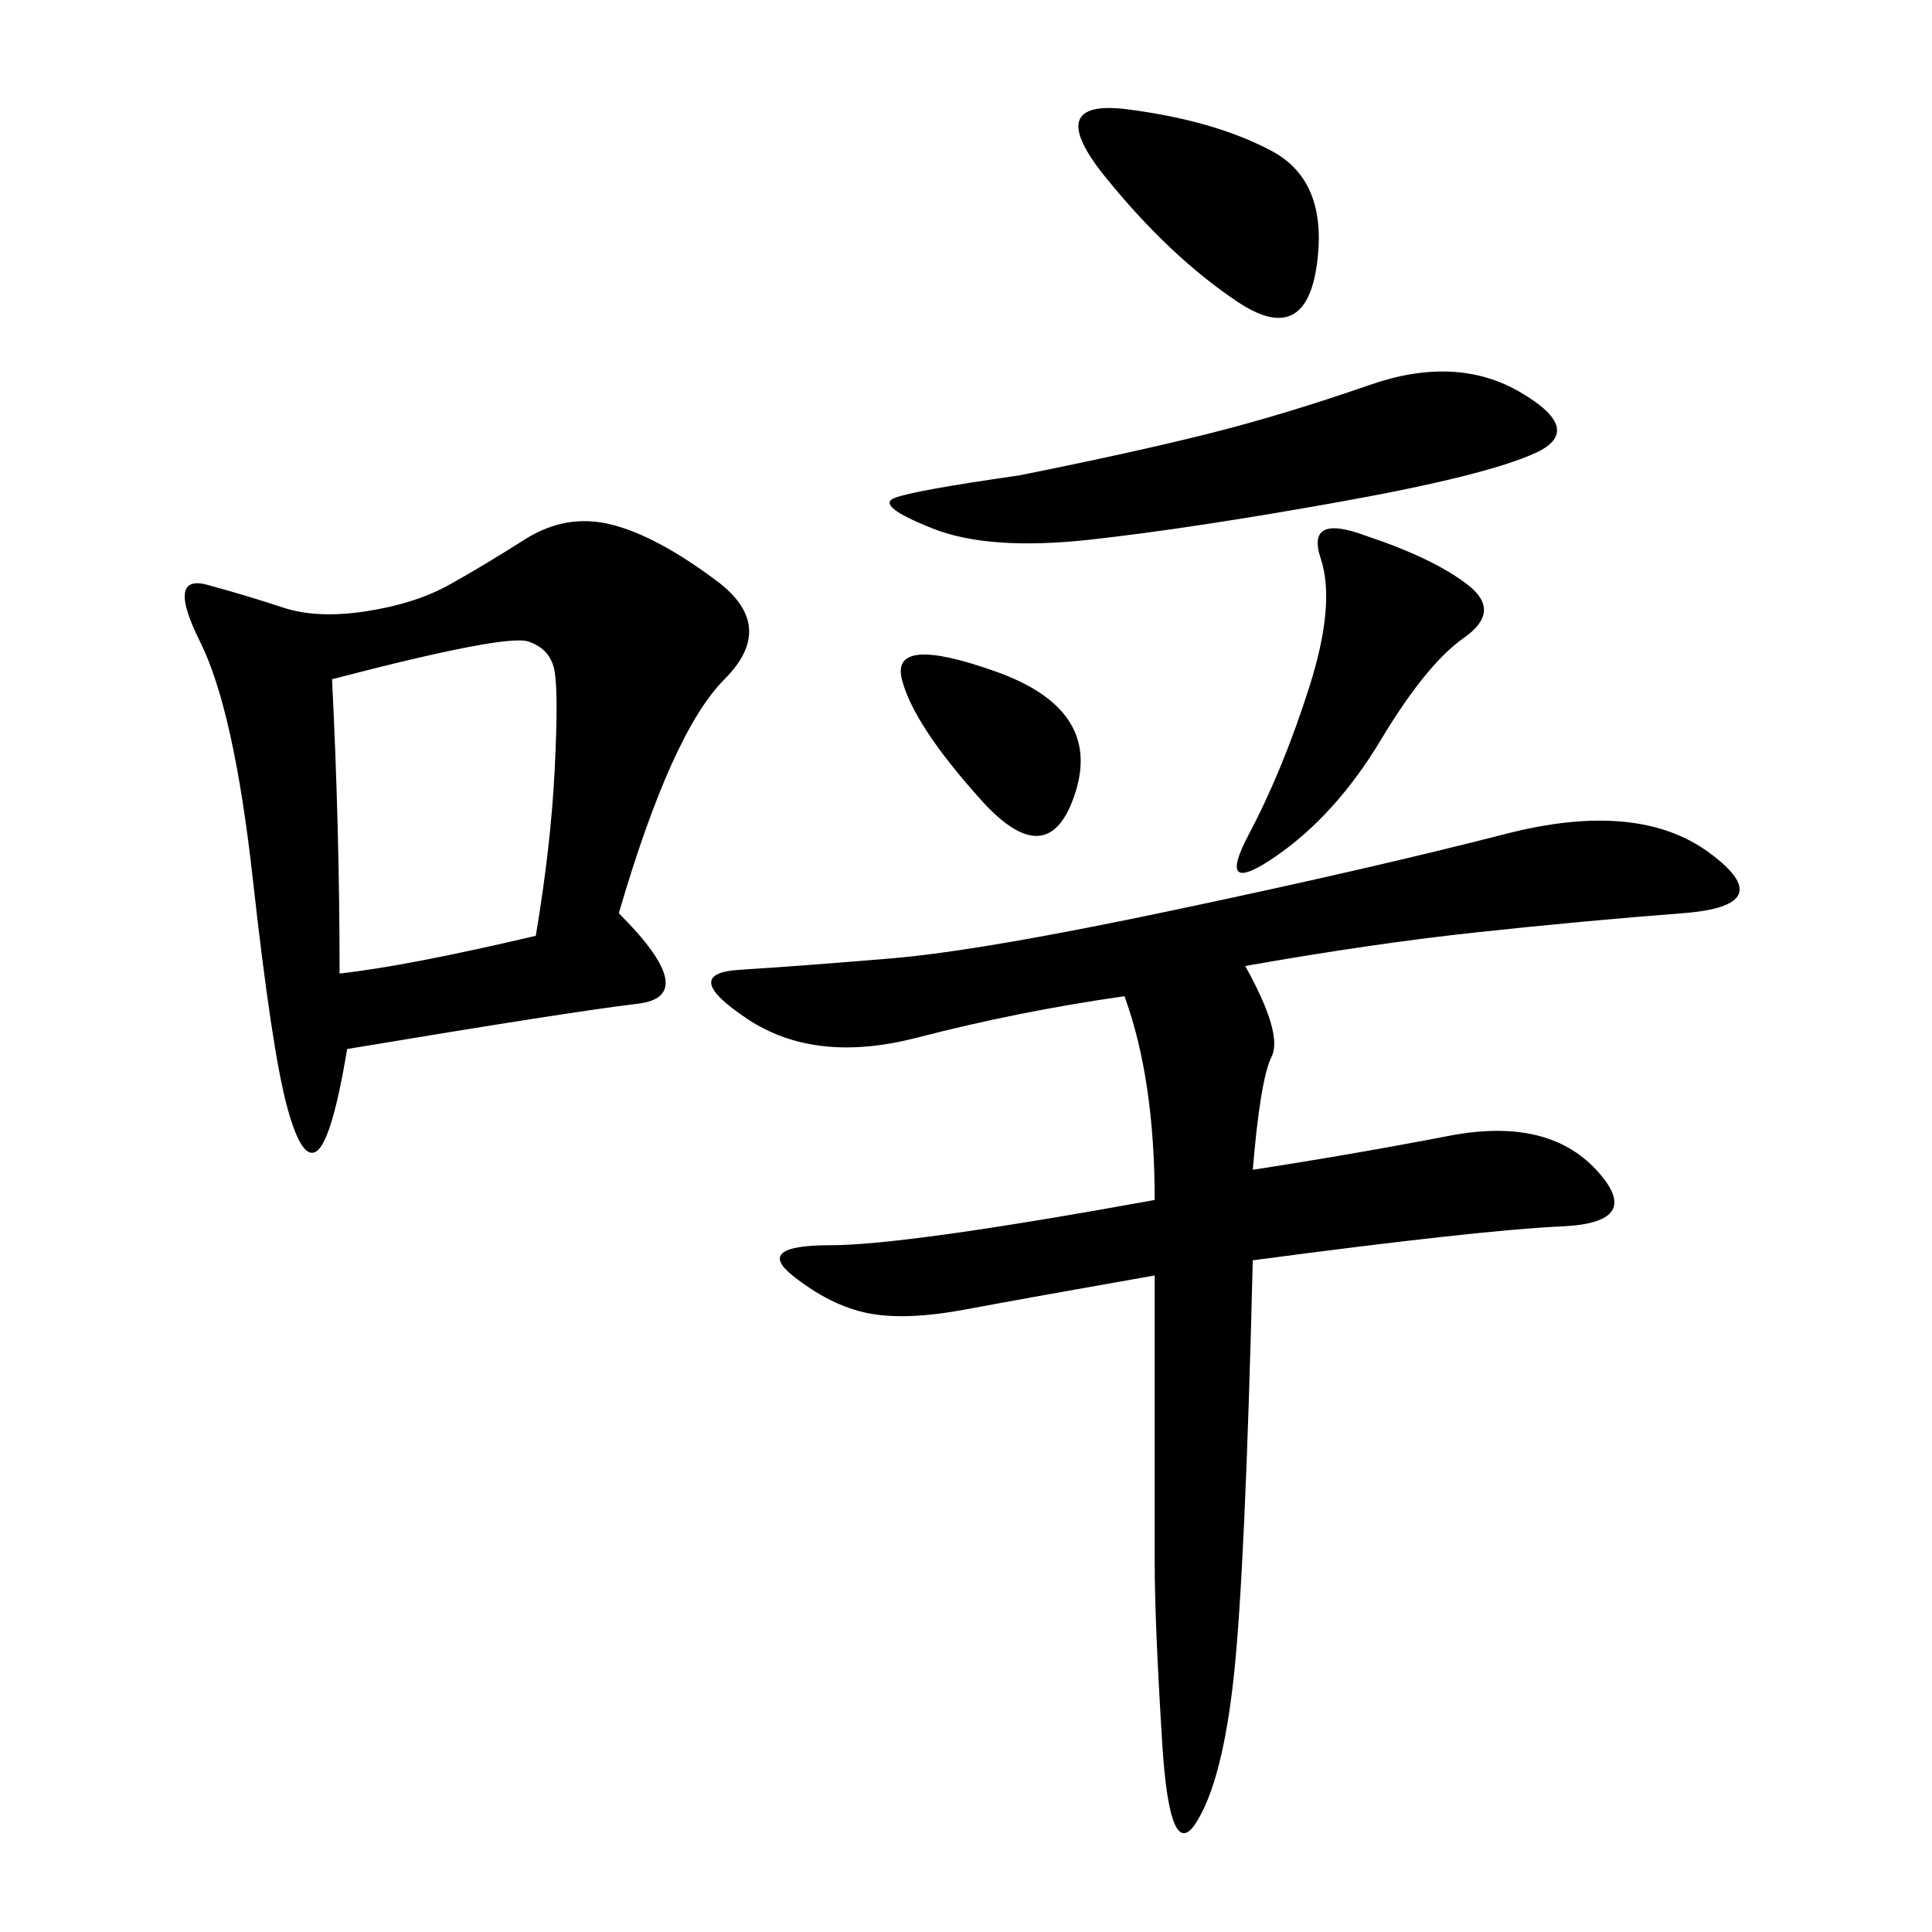 <svg xmlns="http://www.w3.org/2000/svg" xmlns:xlink="http://www.w3.org/1999/xlink" width="300" height="300"><path d="M193.36 150Q199.22 160.55 197.46 164.06Q195.70 167.58 194.53 181.64L194.53 181.64Q209.77 179.30 225 176.37Q240.23 173.44 247.85 181.64Q255.47 189.84 242.58 190.43Q229.69 191.02 194.53 195.70L194.53 195.70Q193.36 243.75 191.60 260.16Q189.84 276.56 185.74 283.01Q181.64 289.45 180.47 270.70Q179.30 251.95 179.30 242.58L179.30 242.58L179.30 198.05Q159.38 201.56 150 203.32Q140.63 205.08 134.77 203.91Q128.91 202.73 123.05 198.05Q117.19 193.36 128.91 193.36L128.91 193.36Q140.63 193.36 179.30 186.33L179.30 186.33Q179.30 167.58 174.61 154.69L174.61 154.69Q158.20 157.03 142.38 161.13Q126.56 165.23 116.02 158.20Q105.47 151.17 114.84 150.59Q124.22 150 138.28 148.83Q152.34 147.66 182.81 141.21Q213.28 134.77 233.79 129.49Q254.30 124.22 265.43 132.42Q276.56 140.63 261.33 141.80Q246.09 142.97 229.69 144.73Q213.28 146.48 193.36 150L193.36 150ZM96.09 141.80Q108.98 154.69 99.02 155.86Q89.06 157.03 53.91 162.89L53.91 162.89Q51.56 176.95 49.22 178.71Q46.88 180.47 44.53 171.68Q42.19 162.89 39.26 136.52Q36.33 110.16 31.05 99.61Q25.78 89.06 32.23 90.82Q38.67 92.58 43.95 94.34Q49.22 96.09 56.84 94.92Q64.45 93.75 69.73 90.82Q75 87.89 81.45 83.79Q87.89 79.69 94.92 81.45Q101.95 83.20 111.33 90.23Q120.70 97.27 112.50 105.47Q104.30 113.67 96.09 141.80L96.09 141.80ZM51.56 105.47Q52.73 128.91 52.73 151.17L52.73 151.17Q63.28 150 83.20 145.31L83.20 145.31Q85.55 131.25 86.13 119.53Q86.72 107.81 86.13 104.30Q85.55 100.78 82.03 99.61Q78.52 98.44 51.56 105.47L51.56 105.47ZM158.20 73.83Q175.78 70.31 187.50 67.38Q199.22 64.45 212.70 59.77Q226.17 55.08 236.13 60.94Q246.09 66.80 238.48 70.31Q230.86 73.83 208.01 77.93Q185.16 82.03 169.34 83.79Q153.52 85.55 144.73 82.03Q135.94 78.52 138.87 77.34Q141.80 76.17 158.20 73.83L158.20 73.83ZM212.11 83.20Q222.66 86.72 227.93 90.82Q233.20 94.92 227.34 99.02Q221.48 103.13 214.45 114.84Q207.42 126.56 198.05 133.01Q188.67 139.45 193.95 129.49Q199.22 119.53 203.32 106.64Q207.42 93.75 205.08 86.72Q202.73 79.69 212.11 83.20L212.11 83.20ZM192.19 46.88Q181.64 39.84 171.68 27.54Q161.72 15.23 175.20 16.99Q188.67 18.75 197.46 23.44Q206.25 28.13 204.49 41.02Q202.73 53.91 192.19 46.88L192.19 46.88ZM152.34 124.22Q141.80 112.50 140.04 105.47Q138.28 98.44 154.69 104.30Q171.09 110.16 166.99 123.05Q162.89 135.94 152.34 124.22L152.34 124.22Z"/></svg>
